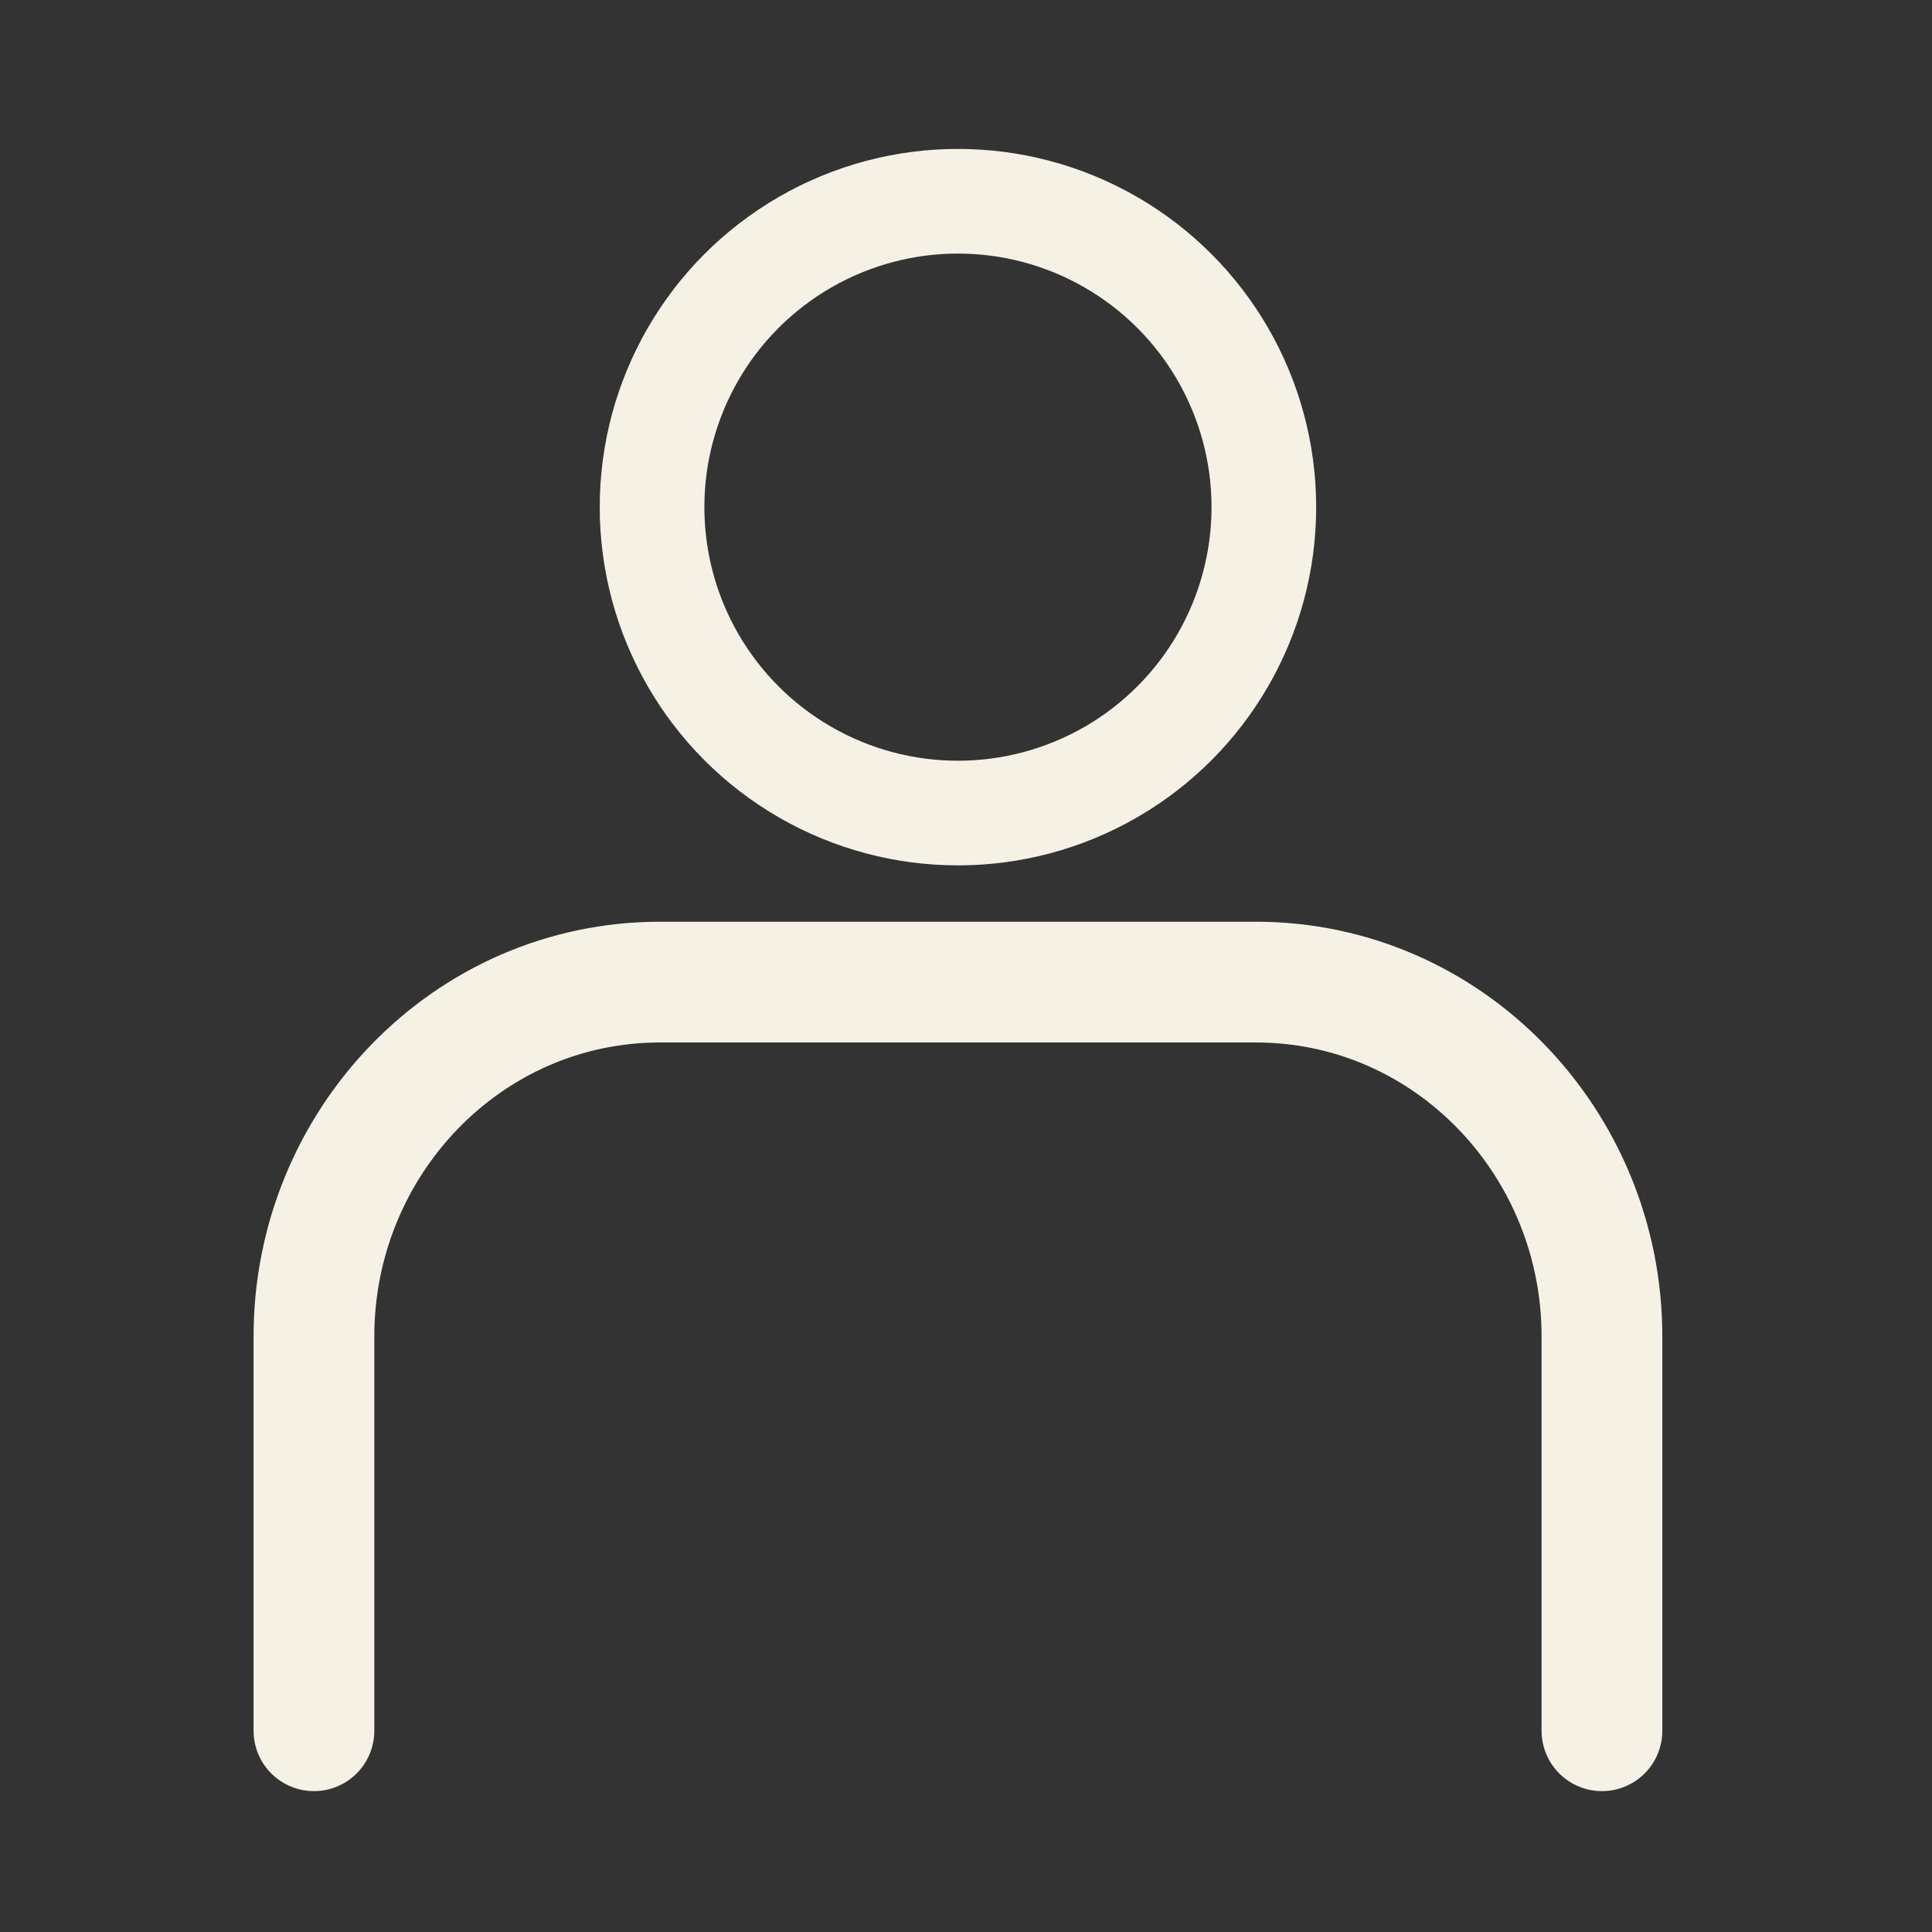<?xml version="1.0" encoding="UTF-8"?>
<svg id="Ebene_1" xmlns="http://www.w3.org/2000/svg" version="1.1" viewBox="0 0 24 24">
  <rect x="0" y="0" width="24" height="24" fill="#333333" stroke="none"/>
  <!-- Generator: Adobe Illustrator 29.8.1, SVG Export Plug-In . SVG Version: 2.1.1 Build 2)  -->
  <defs>
    <style>
      .st0 {
        stroke-width: 1.5px;
      }

      .st0, .st1 {
        fill: none;
        stroke: #f5f1e5;
        stroke-linecap: round;
        stroke-linejoin: round;
      }

      .st1 {
        stroke-width: 1.3px;
      }
    </style>
  </defs>
  <ellipse class="st1" cx="11.9" cy="6.3" rx="3.8" ry="3.8"/>
  <path class="st0" d="M3.9,21.5v-4.9c0-2.4,1.9-4.4,4.3-4.4h7.4c2.4,0,4.3,2,4.3,4.4v4.9"/>
</svg>